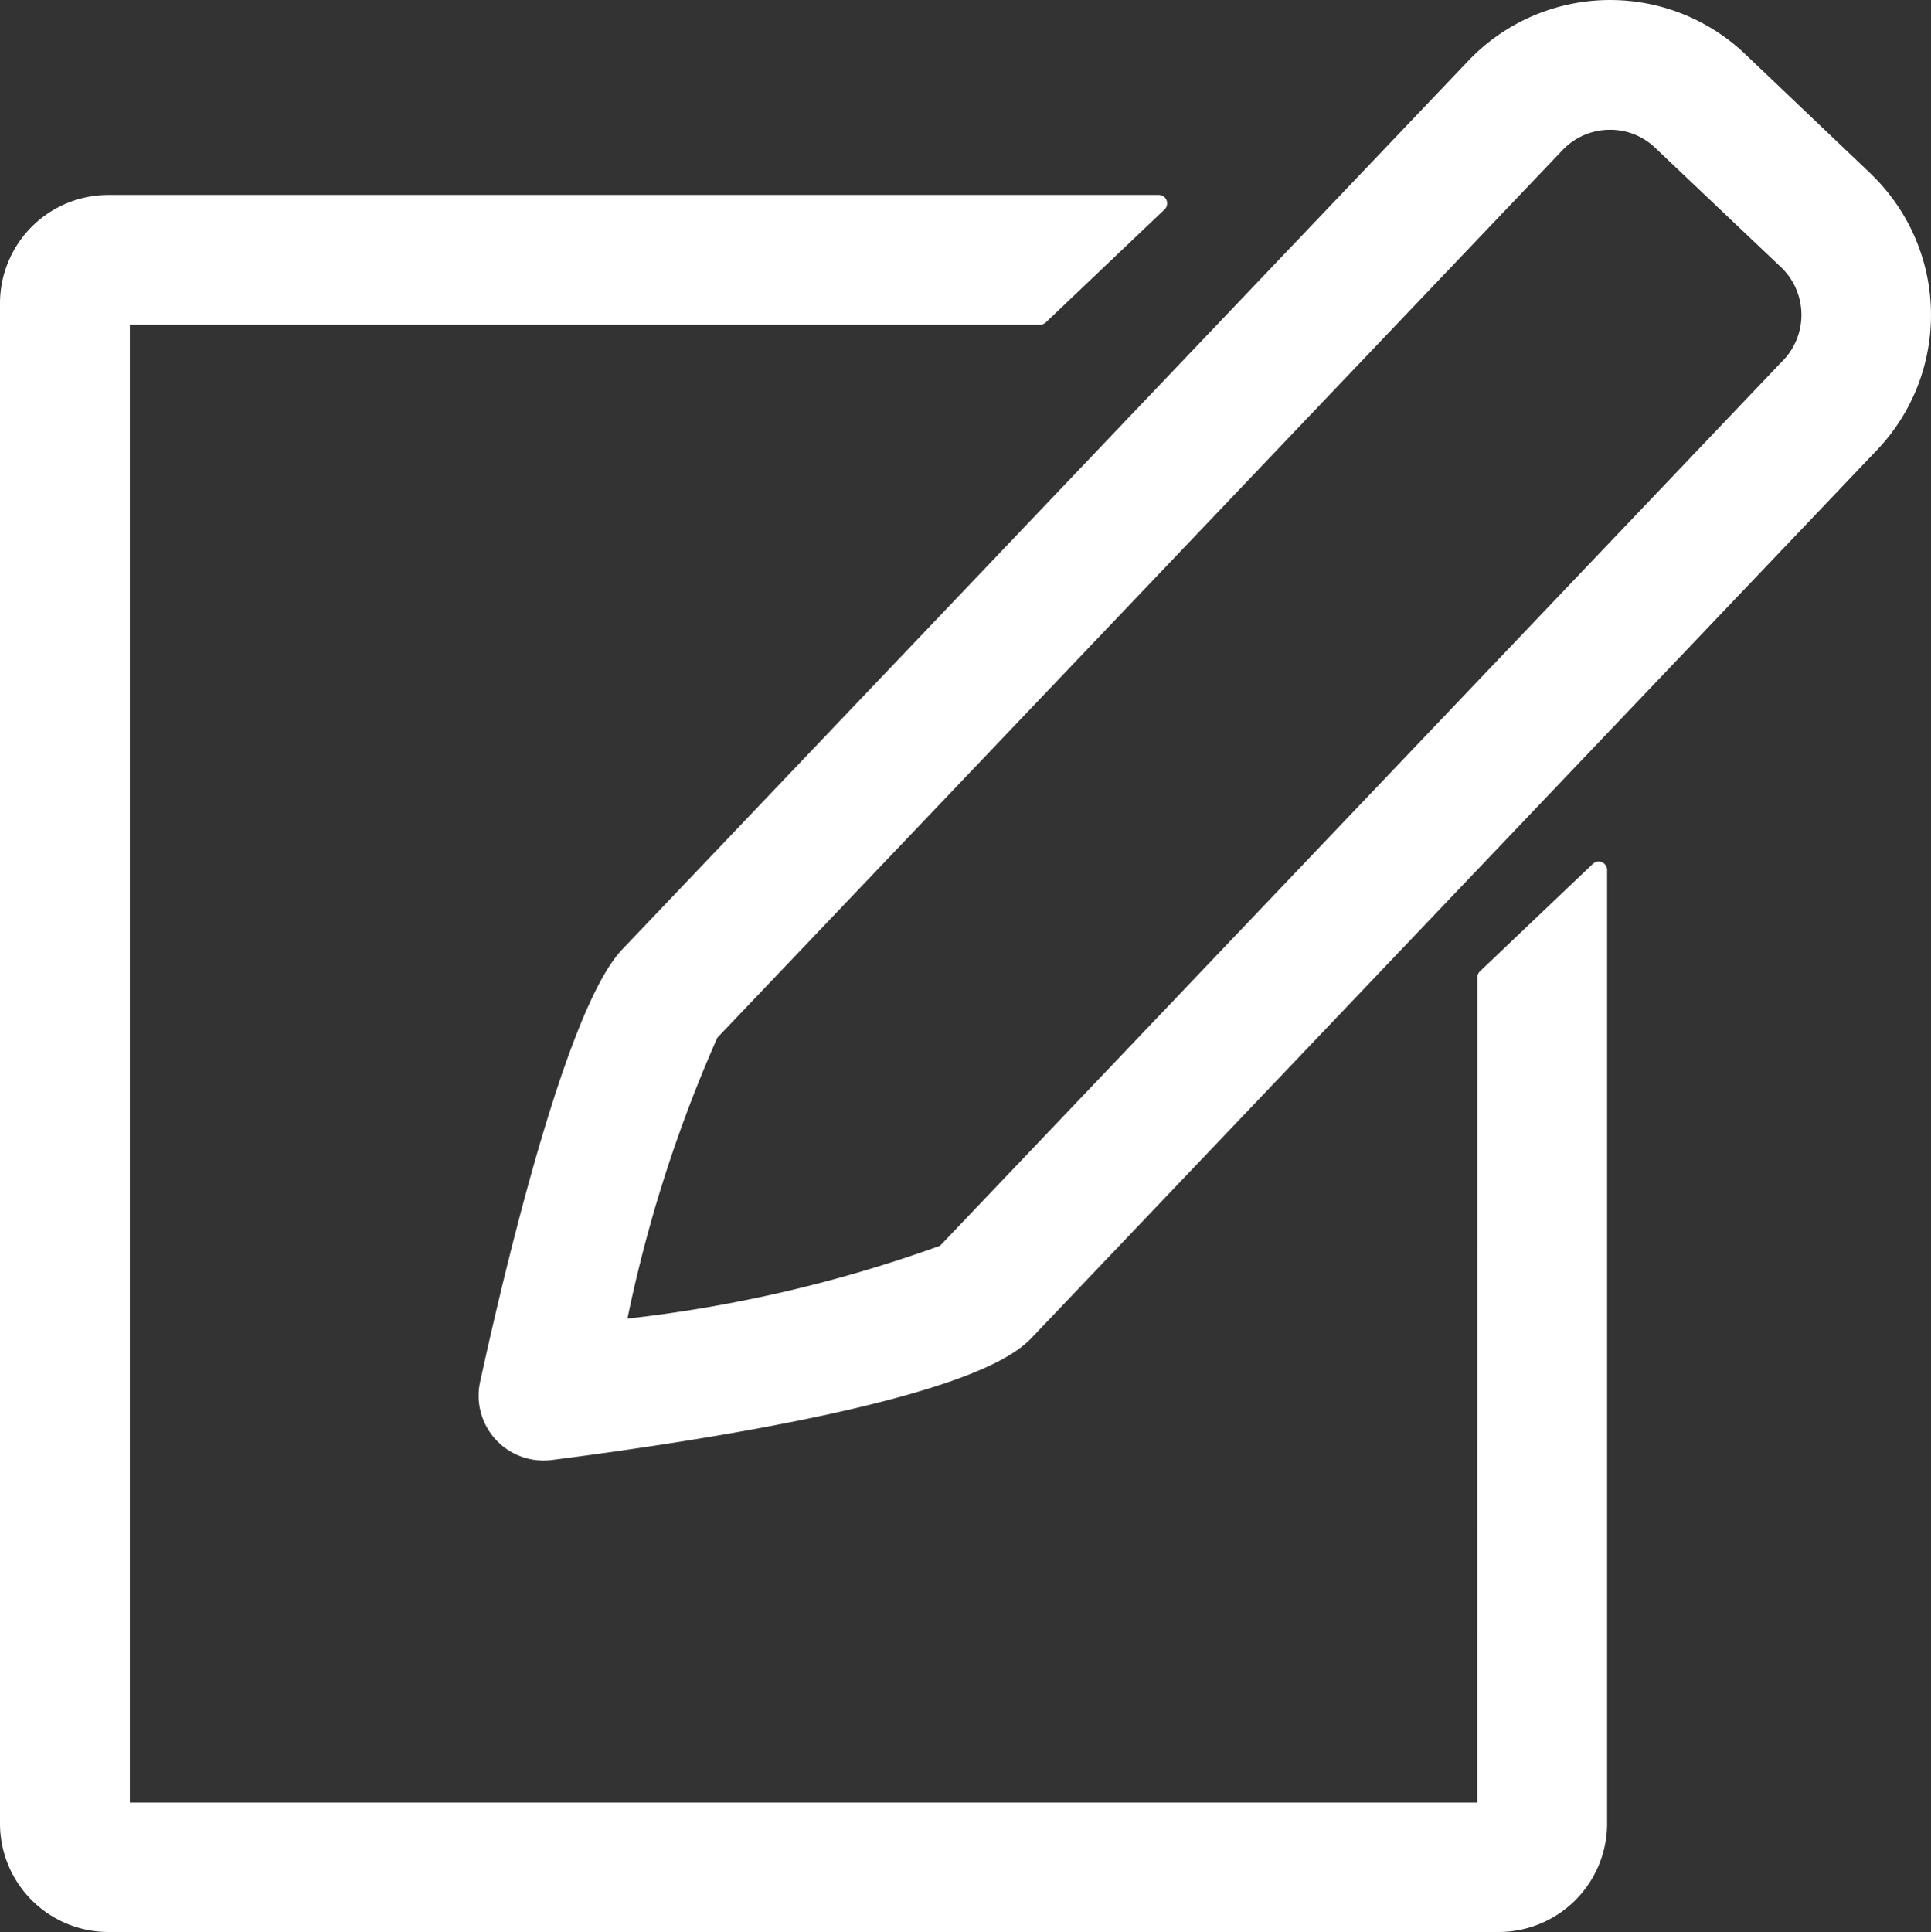 <svg xmlns="http://www.w3.org/2000/svg" width="22.934" height="22.947" viewBox="0 0 22.934 22.947">
  <rect x="0" y="0" width="22.934" height="22.947" fill="#333333" stroke="none"/>
  <g id="ico_text" transform="translate(0.1 0.1)">
    <path id="パス_46" data-name="パス 46" d="M17.544,21.663H1.342V3.913h10.91l1.41-1.341H1.187A1.188,1.188,0,0,0,0,3.758v18.06A1.188,1.188,0,0,0,1.187,23H17.7a1.188,1.188,0,0,0,1.187-1.186V10.488l-1.341,1.276Z" transform="translate(0 -0.257)" fill="#fff" stroke="#fff" stroke-linecap="round" stroke-linejoin="round" stroke-width="0.2"/>
    <path id="パス_47" data-name="パス 47" d="M22.678,2.035,21.183.611a2.225,2.225,0,0,0-3.137.076L7.994,11.243c-.647.679-1.379,3.784-1.664,5.088a.67.67,0,0,0,.655.814.693.693,0,0,0,.086-.005c1.822-.233,4.977-.726,5.631-1.412L22.754,5.172a2.224,2.224,0,0,0-.077-3.137m-.895,2.212L11.751,14.781a16.333,16.333,0,0,1-3.894.893,16.537,16.537,0,0,1,1.108-3.506L19.018,1.612a.876.876,0,0,1,.615-.27h.022a.867.867,0,0,1,.6.24l1.5,1.423a.882.882,0,0,1,.03,1.24" transform="translate(-0.63 -0.001)" fill="#fff" stroke="#fff" stroke-linecap="round" stroke-linejoin="round" stroke-width="0.2"/>
  </g>
</svg>
